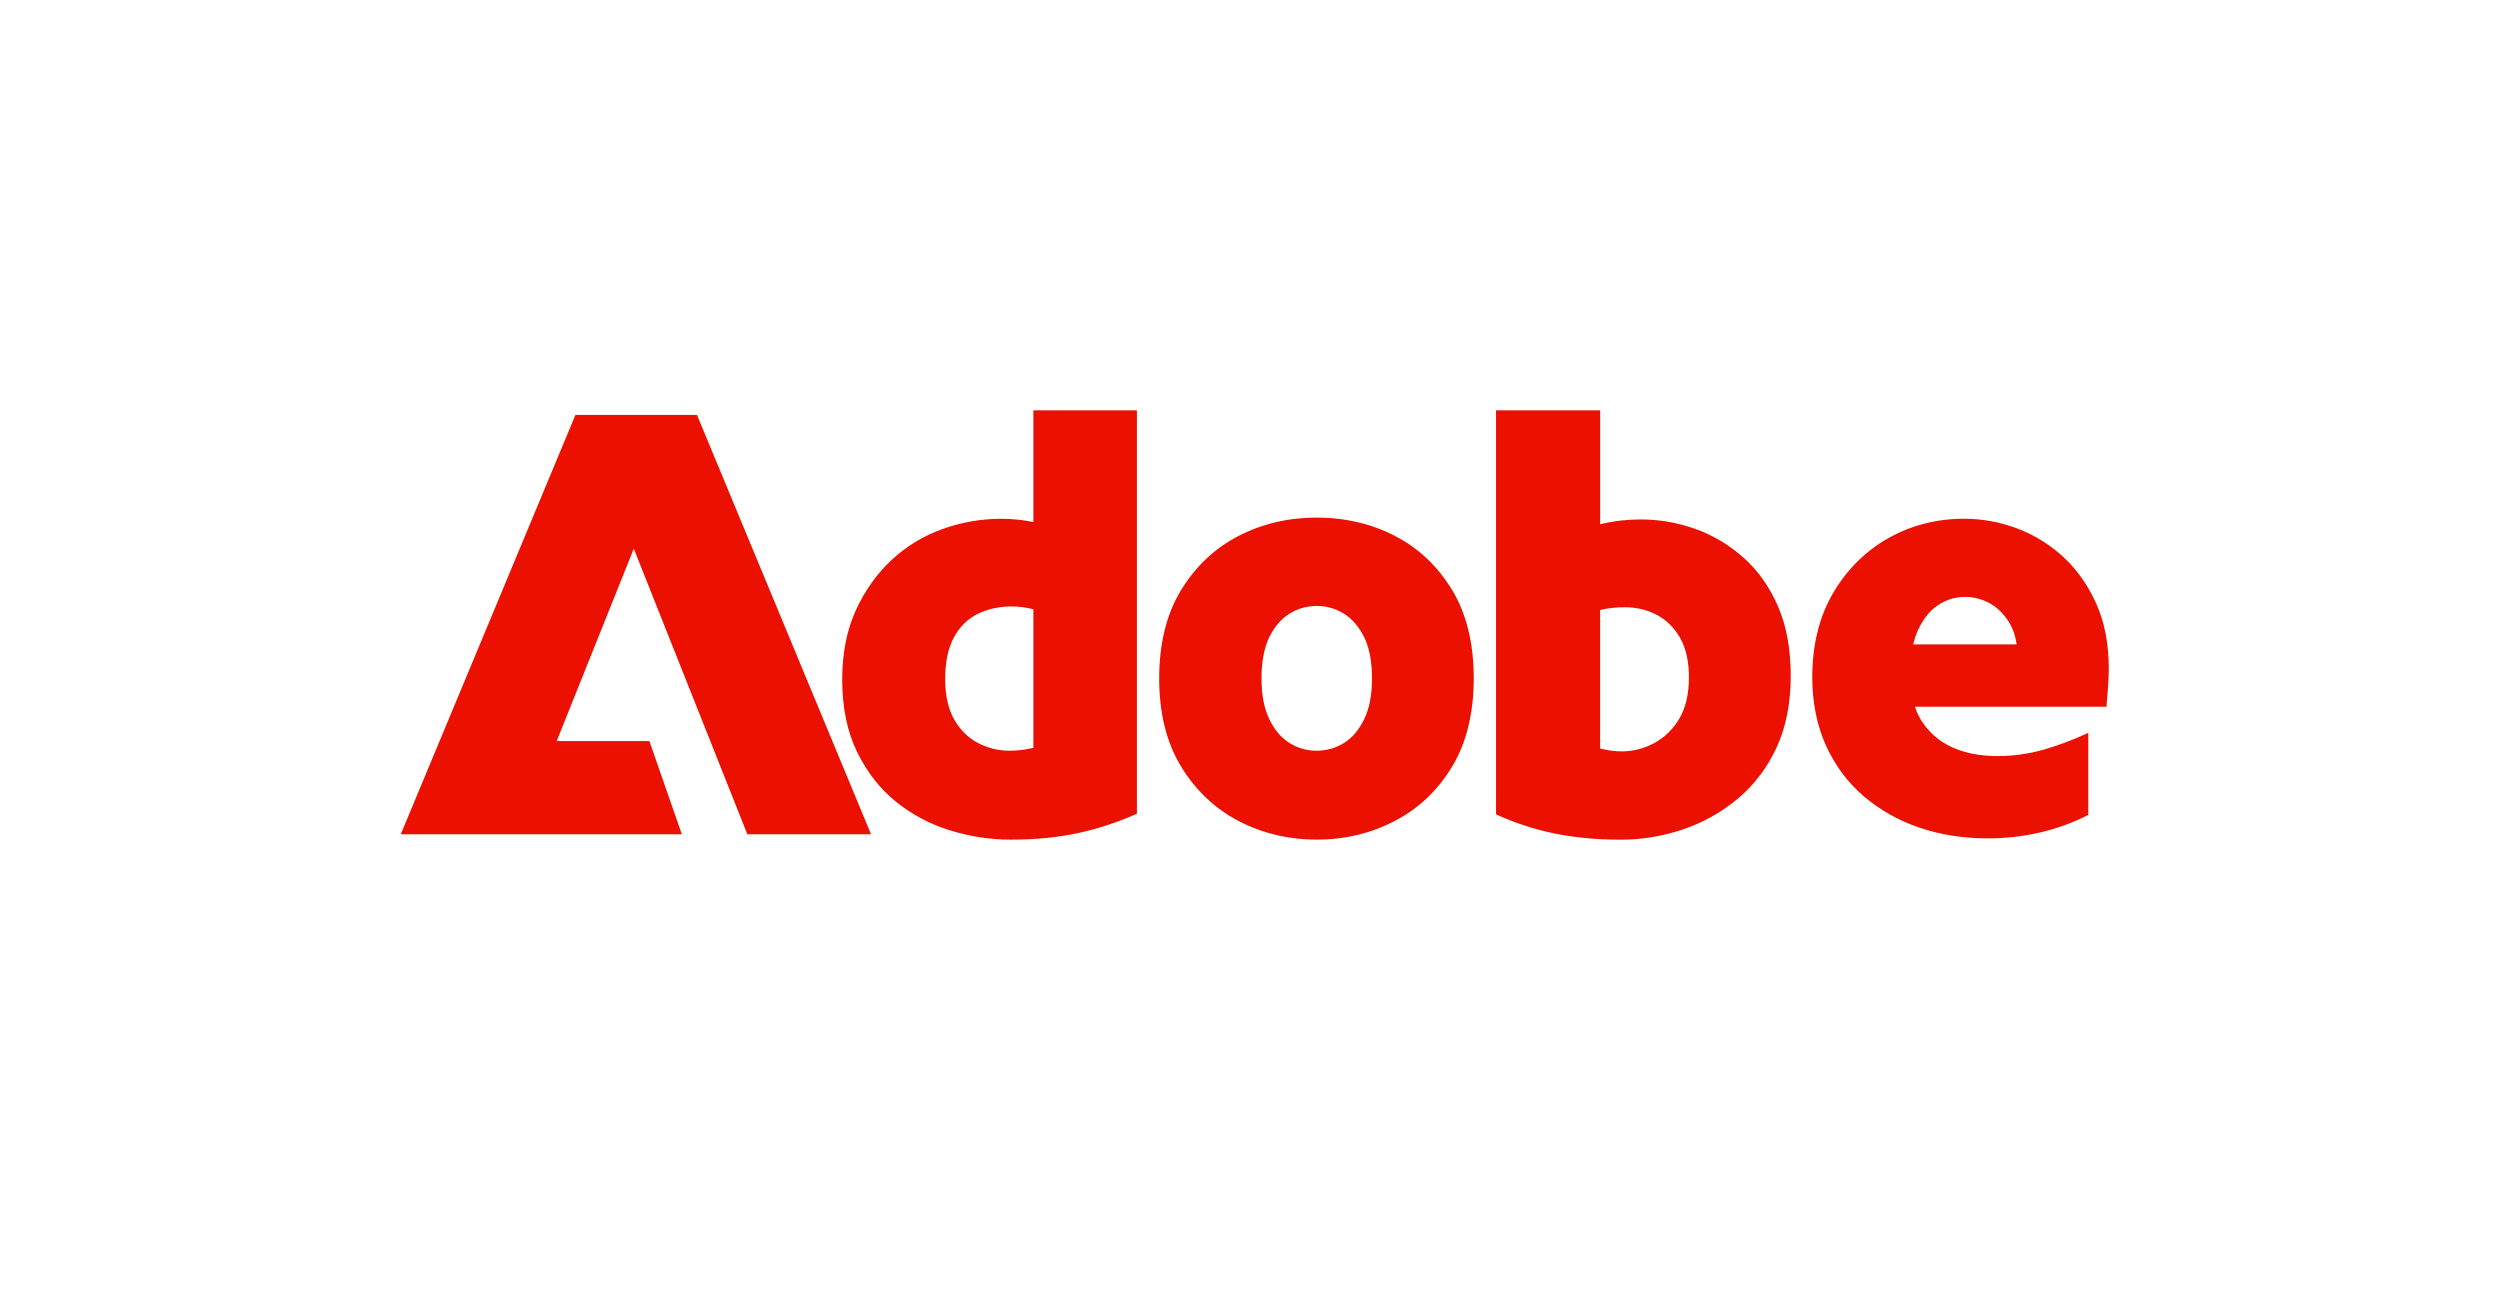 <svg width="262" height="137" viewBox="0 0 262 137" fill="none" xmlns="http://www.w3.org/2000/svg">
<path d="M108.297 43V54.709L108.081 54.667C107.05 54.47 105.983 54.37 104.904 54.37C102.838 54.37 100.777 54.725 98.79 55.437C96.808 56.143 95.017 57.227 93.463 58.66C91.915 60.094 90.646 61.873 89.695 63.949C88.744 66.02 88.263 68.469 88.263 71.214C88.263 74.129 88.786 76.678 89.817 78.792C90.847 80.911 92.221 82.668 93.896 84.017C95.572 85.366 97.479 86.38 99.567 87.023C101.66 87.671 103.795 87.995 105.909 87.995C108.488 87.995 110.866 87.761 112.99 87.304C115.072 86.853 117.144 86.173 119.147 85.276V43H108.297ZM108.297 78.372L108.16 78.404C107.394 78.585 106.596 78.675 105.787 78.675C104.63 78.675 103.52 78.404 102.489 77.862C101.454 77.321 100.613 76.487 99.99 75.383C99.366 74.283 99.054 72.86 99.054 71.145C99.054 69.43 99.356 67.938 99.958 66.817C100.56 65.691 101.406 64.857 102.463 64.337C103.509 63.822 104.693 63.556 105.977 63.556C106.722 63.556 107.457 63.641 108.16 63.817L108.297 63.849V78.362V78.372ZM152.203 61.878C150.718 59.388 148.71 57.476 146.226 56.186C144.984 55.538 143.673 55.054 142.299 54.731C140.925 54.407 139.488 54.242 137.998 54.242C135.017 54.242 132.248 54.895 129.764 56.186C127.285 57.471 125.267 59.388 123.755 61.878C122.244 64.369 121.483 67.465 121.483 71.087C121.483 74.708 122.244 77.809 123.755 80.295C125.261 82.785 127.285 84.713 129.764 86.019C132.248 87.326 135.017 87.989 137.998 87.989C140.978 87.989 143.695 87.326 146.2 86.019C148.699 84.713 150.723 82.785 152.208 80.295C153.699 77.804 154.449 74.703 154.449 71.081C154.449 67.46 153.693 64.358 152.208 61.868L152.203 61.878ZM142.976 75.345C142.706 75.908 142.395 76.402 142.04 76.822C141.686 77.241 141.295 77.586 140.862 77.857C139.995 78.399 139.033 78.675 137.992 78.675C136.951 78.675 135.989 78.399 135.123 77.857C134.256 77.31 133.548 76.466 133.009 75.345C132.475 74.23 132.206 72.802 132.206 71.092C132.206 69.382 132.475 67.9 133.009 66.801C133.548 65.702 134.256 64.868 135.123 64.321C135.989 63.779 136.951 63.503 137.992 63.503C139.033 63.503 139.995 63.779 140.862 64.321C141.729 64.868 142.437 65.702 142.976 66.801C143.51 67.9 143.784 69.339 143.784 71.092C143.784 72.844 143.515 74.23 142.976 75.345ZM186.327 63.535C185.439 61.48 184.213 59.754 182.686 58.411C181.158 57.062 179.451 56.053 177.612 55.41C175.768 54.763 173.871 54.438 171.973 54.438C170.52 54.438 169.157 54.593 167.92 54.89L167.698 54.943V43H156.785V85.345C158.746 86.242 160.796 86.911 162.878 87.341C164.997 87.777 167.339 88 169.833 88C172.068 88 174.283 87.634 176.418 86.906C178.548 86.178 180.487 85.079 182.189 83.645C183.88 82.212 185.233 80.412 186.205 78.298C187.178 76.179 187.669 73.667 187.669 70.837C187.669 68.007 187.22 65.59 186.332 63.535H186.327ZM176 75.298C175.667 75.861 175.282 76.354 174.843 76.784C174.404 77.215 173.918 77.576 173.379 77.868C172.306 78.447 171.154 78.744 169.955 78.744C169.257 78.744 168.544 78.654 167.83 78.473L167.693 78.436V63.928L167.83 63.896C168.591 63.721 169.41 63.636 170.266 63.636C171.466 63.636 172.586 63.896 173.596 64.417C174.61 64.937 175.44 65.75 176.064 66.833C176.687 67.911 176.999 69.308 176.999 70.975C176.999 72.727 176.661 74.188 175.995 75.308L176 75.298ZM219.721 63.344C219.298 62.377 218.796 61.485 218.226 60.662C217.655 59.844 217.01 59.101 216.302 58.432C214.875 57.104 213.242 56.085 211.445 55.4C209.648 54.715 207.751 54.364 205.812 54.364C202.958 54.364 200.3 55.049 197.9 56.398C195.506 57.747 193.556 59.685 192.108 62.154C190.66 64.624 189.926 67.587 189.926 70.954C189.926 73.62 190.412 76.03 191.358 78.123C192.309 80.22 193.636 82.01 195.311 83.438C196.986 84.872 198.947 85.982 201.14 86.731C203.333 87.48 205.753 87.862 208.327 87.862C210.193 87.862 212.042 87.65 213.829 87.235C215.578 86.826 217.269 86.21 218.854 85.403V76.806C217.227 77.549 215.652 78.144 214.167 78.564C212.603 79.01 210.975 79.238 209.331 79.238C207.55 79.238 205.97 78.935 204.628 78.335C203.28 77.735 202.192 76.806 201.399 75.579C201.156 75.207 200.944 74.782 200.77 74.31L200.68 74.066H220.757C220.794 73.508 220.841 72.897 220.905 72.207C220.968 71.501 221 70.778 221 70.072C221 67.539 220.572 65.272 219.726 63.344H219.721ZM200.5 67.534L200.559 67.311C200.67 66.875 200.802 66.482 200.955 66.143C201.494 64.932 202.202 64.024 203.069 63.44C203.936 62.855 204.903 62.553 205.944 62.553C206.853 62.553 207.73 62.786 208.549 63.238C209.374 63.694 210.071 64.411 210.637 65.362C210.959 65.914 211.186 66.573 211.308 67.322L211.345 67.534H200.506H200.5ZM66.421 57.497L58.34 77.666H68.054L71.457 87.432H42L60.306 43.483H73.043L91.286 87.432H78.322L66.421 57.503V57.497Z" fill="#EB1000"/>
</svg>
